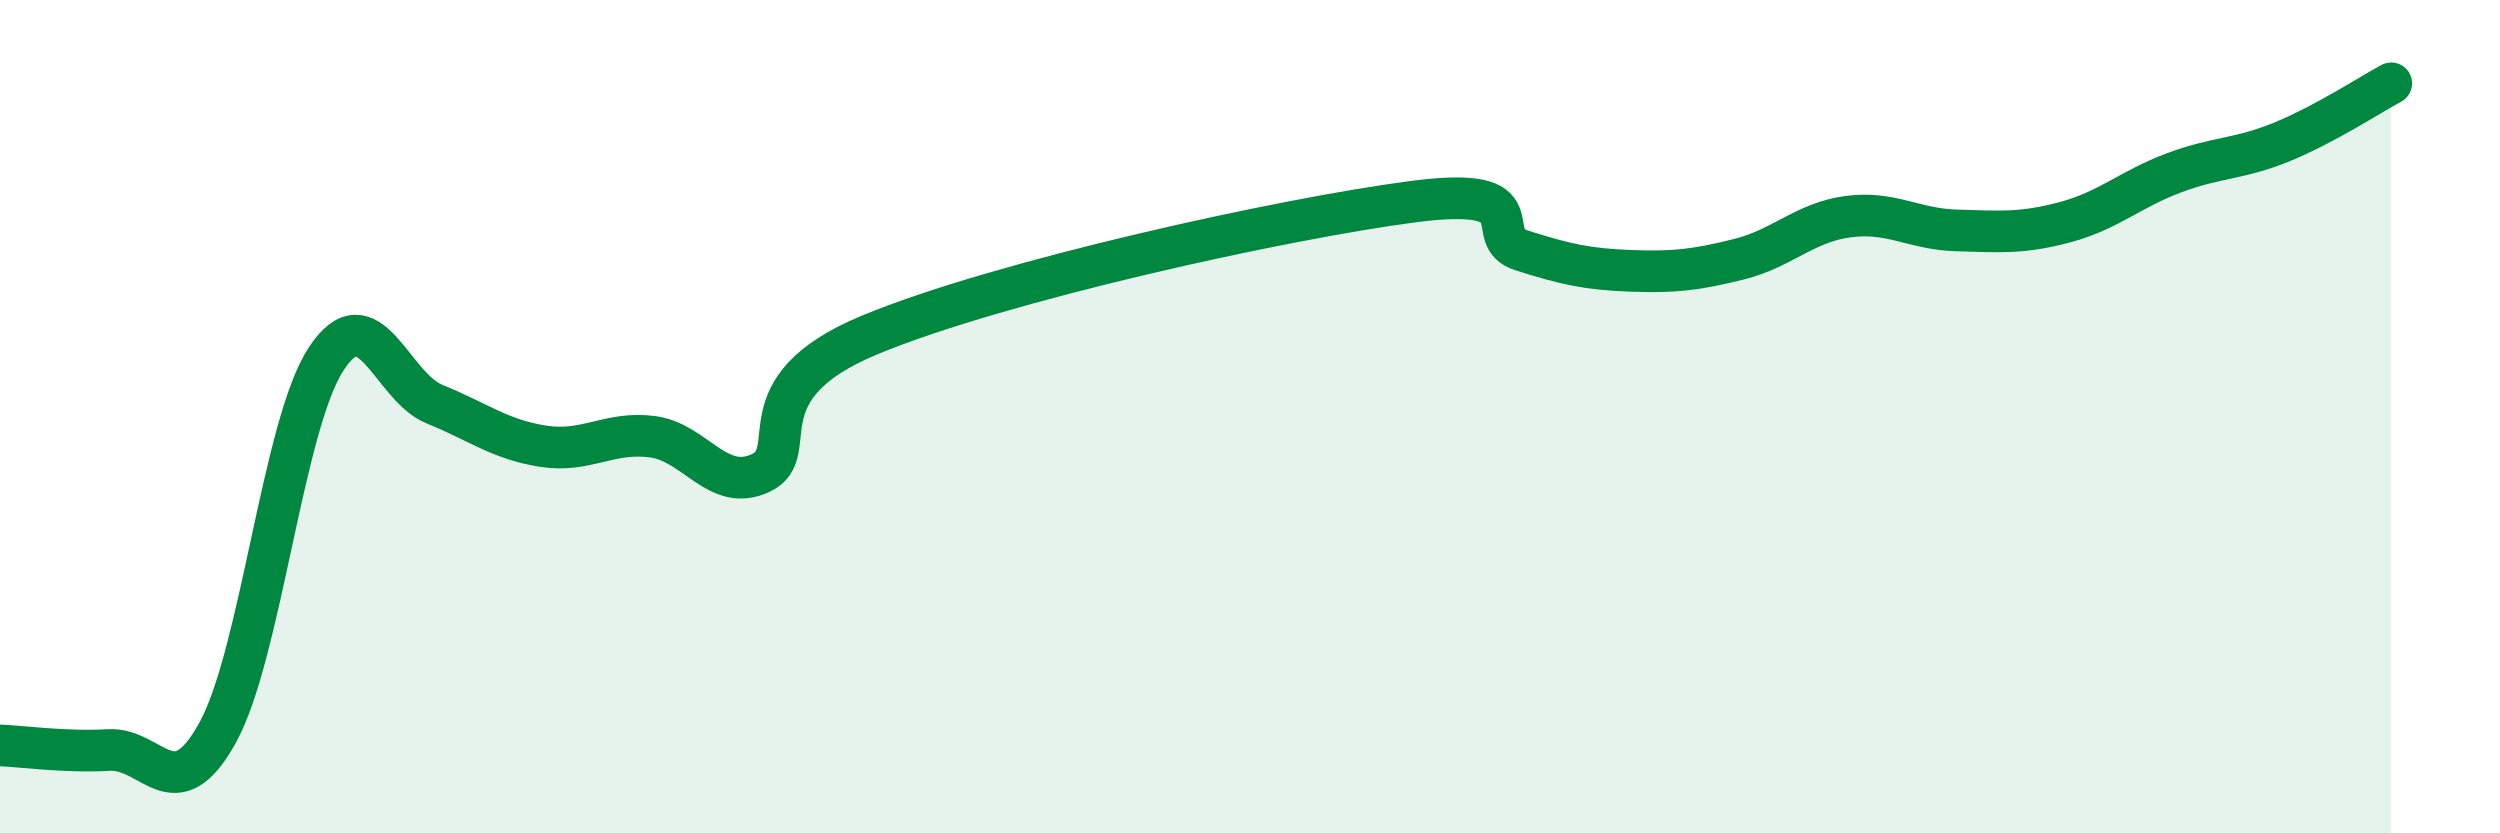 
    <svg width="60" height="20" viewBox="0 0 60 20" xmlns="http://www.w3.org/2000/svg">
      <path
        d="M 0,17.89 C 0.52,17.91 1.57,18.06 2.61,18 C 3.65,17.94 4.18,19.47 5.22,17.59 C 6.26,15.71 6.79,10.19 7.83,8.61 C 8.87,7.03 9.39,9.28 10.43,9.7 C 11.47,10.12 12,10.55 13.04,10.71 C 14.08,10.87 14.61,10.35 15.65,10.48 C 16.69,10.61 17.22,11.84 18.26,11.35 C 19.3,10.86 17.74,9.34 20.87,8.04 C 24,6.74 30.78,5.25 33.91,4.84 C 37.04,4.43 35.48,5.68 36.52,6.01 C 37.56,6.34 38.09,6.46 39.13,6.5 C 40.17,6.54 40.7,6.48 41.74,6.22 C 42.78,5.96 43.31,5.34 44.35,5.2 C 45.39,5.06 45.92,5.5 46.96,5.53 C 48,5.56 48.53,5.61 49.57,5.33 C 50.61,5.05 51.13,4.54 52.17,4.15 C 53.21,3.76 53.74,3.83 54.78,3.4 C 55.82,2.97 56.87,2.28 57.39,2L57.39 20L0 20Z"
        fill="#008740"
        opacity="0.1"
        stroke-linecap="round"
        stroke-linejoin="round"
      />
      <path
        d="M 0,17.89 C 0.52,17.91 1.57,18.06 2.61,18 C 3.65,17.94 4.18,19.47 5.22,17.59 C 6.26,15.71 6.79,10.19 7.83,8.61 C 8.87,7.03 9.39,9.28 10.43,9.7 C 11.47,10.12 12,10.55 13.04,10.71 C 14.08,10.87 14.61,10.35 15.65,10.48 C 16.69,10.61 17.22,11.84 18.26,11.35 C 19.3,10.86 17.74,9.34 20.87,8.04 C 24,6.74 30.78,5.25 33.91,4.84 C 37.04,4.43 35.48,5.68 36.52,6.01 C 37.56,6.34 38.09,6.46 39.13,6.5 C 40.17,6.54 40.7,6.48 41.74,6.22 C 42.78,5.96 43.31,5.34 44.35,5.2 C 45.39,5.06 45.92,5.5 46.96,5.53 C 48,5.56 48.53,5.61 49.57,5.33 C 50.61,5.05 51.13,4.54 52.17,4.15 C 53.21,3.76 53.74,3.83 54.78,3.4 C 55.82,2.97 56.87,2.28 57.39,2"
        stroke="#008740"
        stroke-width="1"
        fill="none"
        stroke-linecap="round"
        stroke-linejoin="round"
      />
    </svg>
  